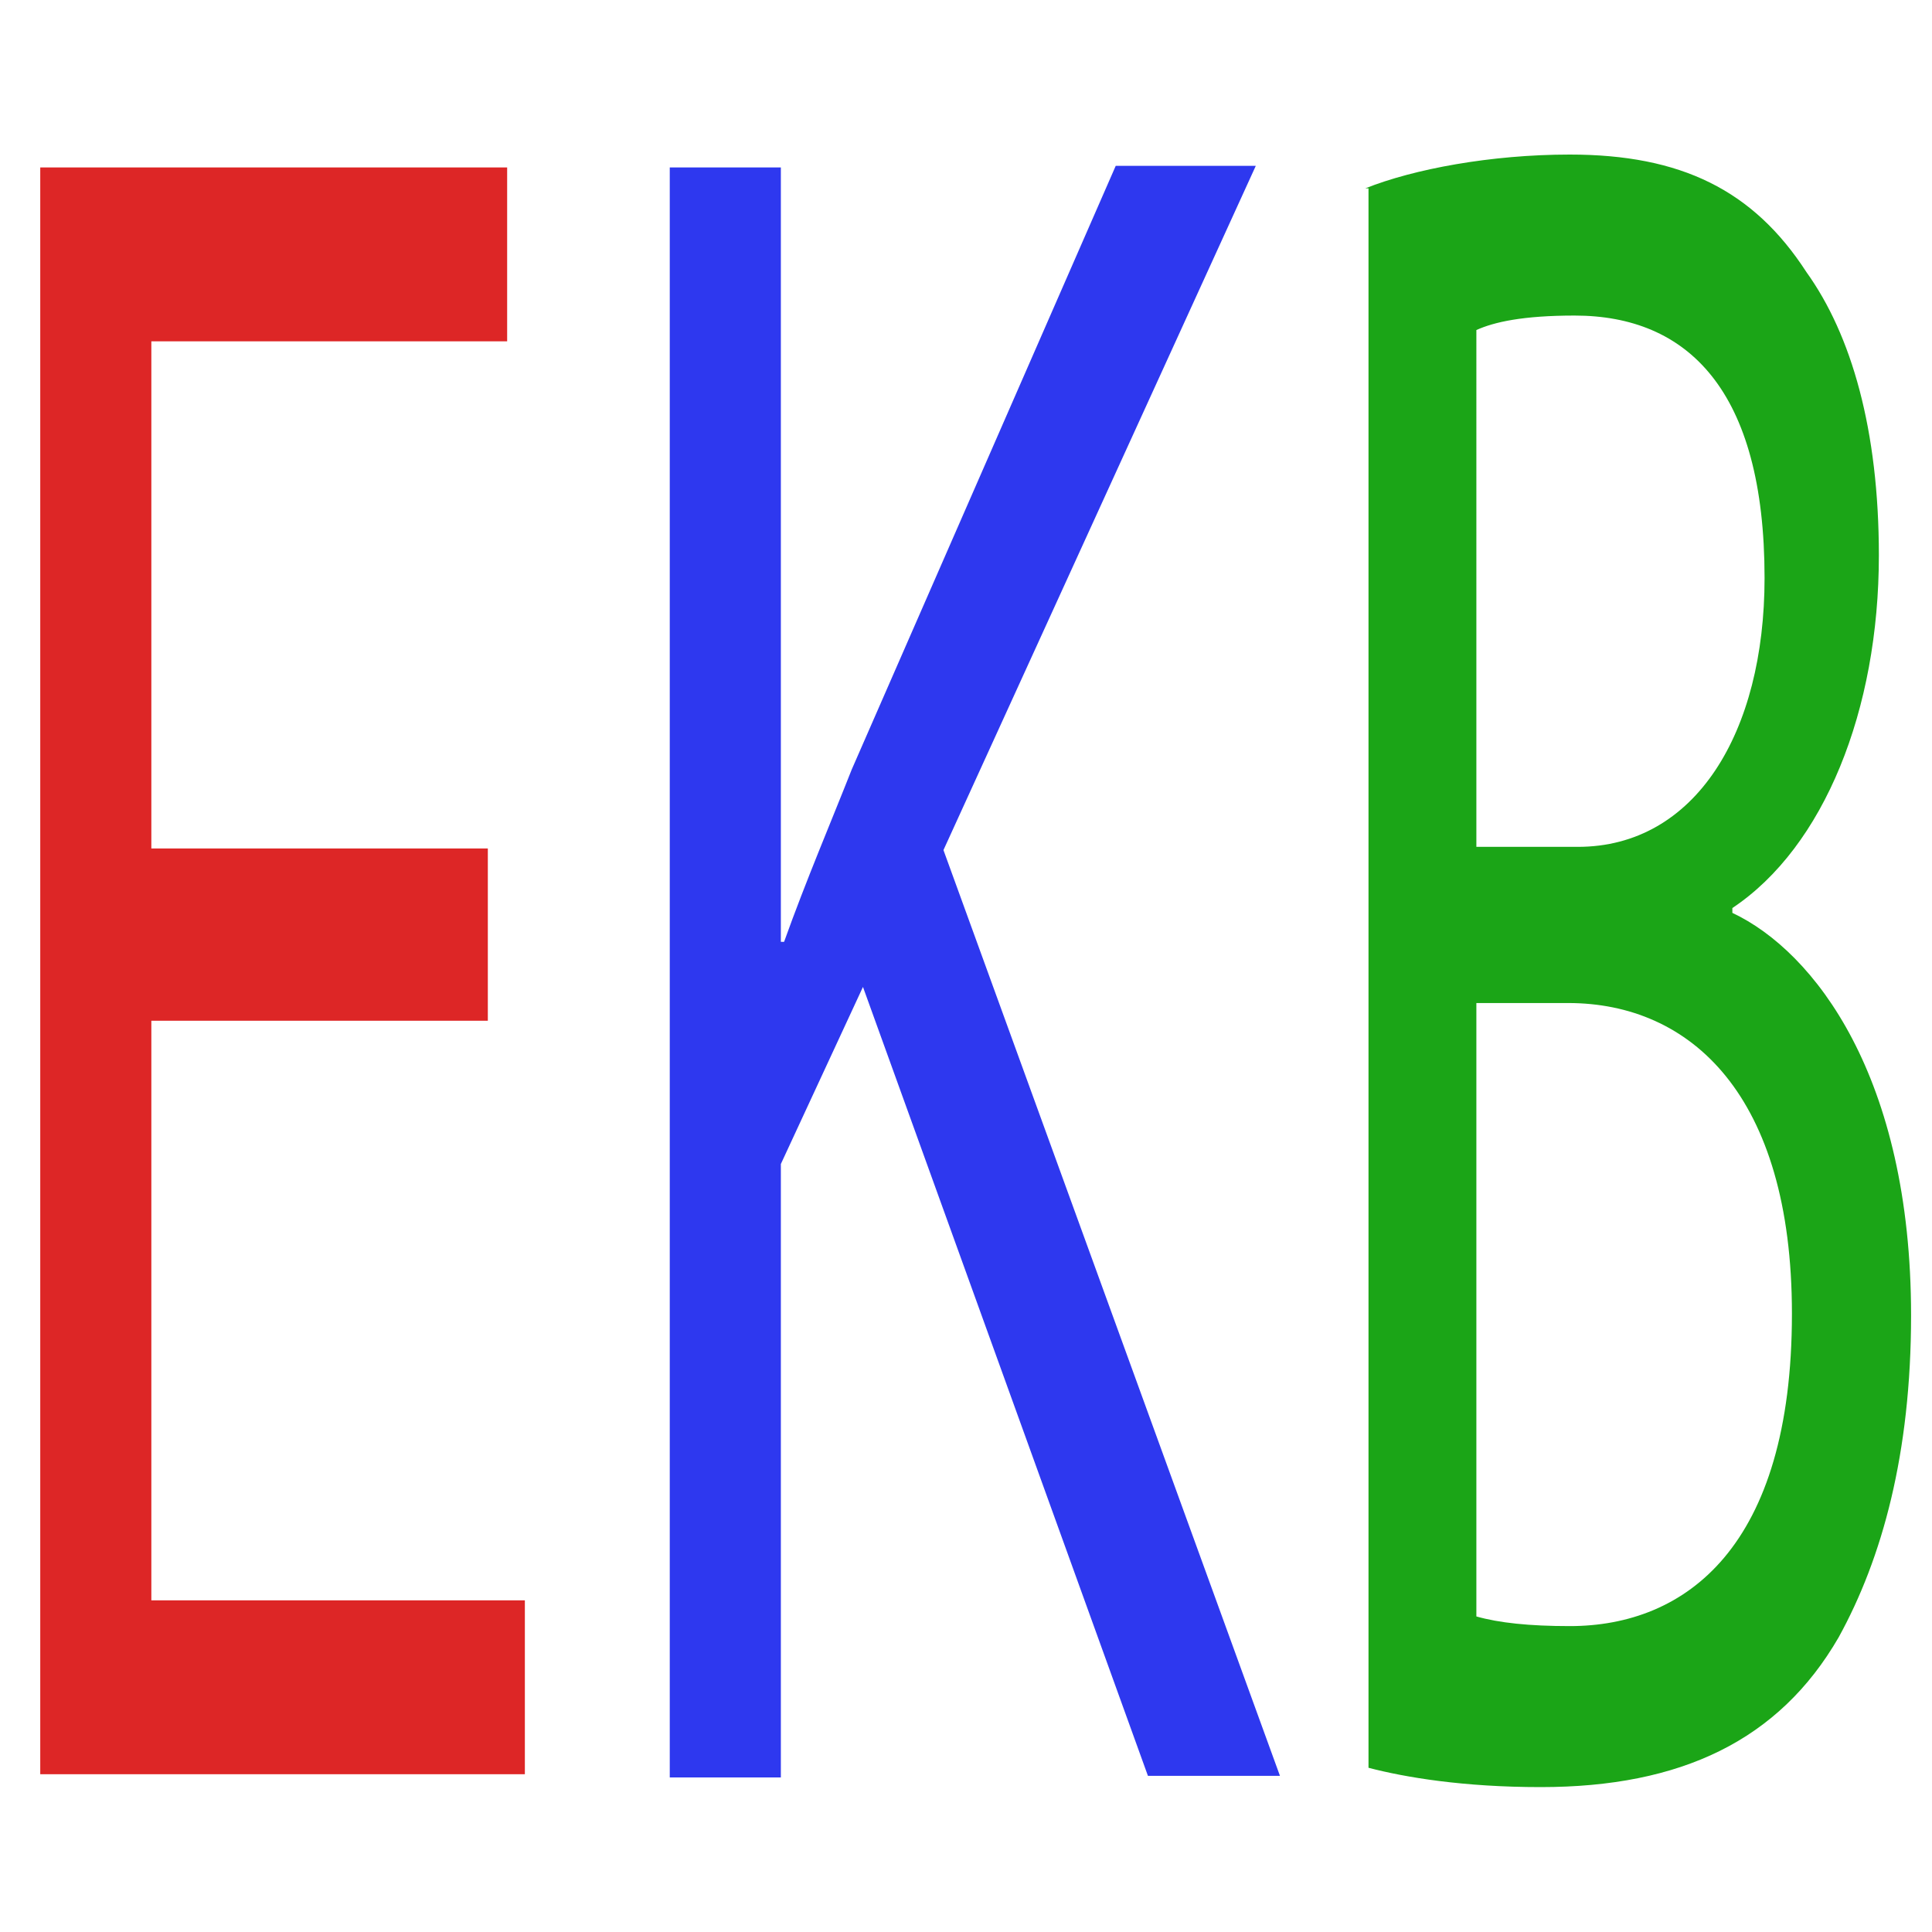 <?xml version="1.0" encoding="utf-8"?>
<!-- Generator: Adobe Illustrator 21.1.0, SVG Export Plug-In . SVG Version: 6.00 Build 0)  -->
<svg version="1.1" id="Layer_1" xmlns="http://www.w3.org/2000/svg" xmlns:xlink="http://www.w3.org/1999/xlink" x="0px" y="0px"
	 viewBox="0 0 120 120" enable-background="new 0 0 120 120" xml:space="preserve">
<path fill="#DD2626" d="M30.2,63.4H9.4v36h23.2v10.8H2.5V10.4h29v10.8H9.4v31.5h20.9V63.4z"/>
<path fill="#2E38EF" d="M41.6,10.4h6.9v48.1h0.2c1.4-3.9,2.9-7.4,4.2-10.7l16.4-37.5H78L58.6,52.8l20.9,57.5h-8.2l-17.7-49l-5.1,11
	v38.1h-6.9V10.4z"/>
<path fill="#1BA517" d="M84.8,11.7c3-1.2,7.8-2.1,12.7-2.1c6.9,0,11.4,2.2,14.7,7.3c2.8,3.9,4.5,9.8,4.5,17.6
	c0,9.6-3.4,18.1-9.1,21.9v0.3c5.1,2.4,11.1,10.2,11.1,25c0,8.6-1.8,15.1-4.5,20c-3.7,6.4-9.8,9.3-18.5,9.3c-4.8,0-8.4-0.6-10.7-1.2
	V11.7z M91.7,52.6H98c7.3,0,11.6-7.1,11.6-16.7c0-11.7-4.8-16.3-11.8-16.3c-3.2,0-5,0.4-6.1,0.9V52.6z M91.7,100.4
	c1.4,0.4,3.3,0.6,5.8,0.6c7.2,0,13.8-4.9,13.8-19.4c0-13.6-6.3-19.3-13.9-19.3h-5.7V100.4z"/>
</svg>
